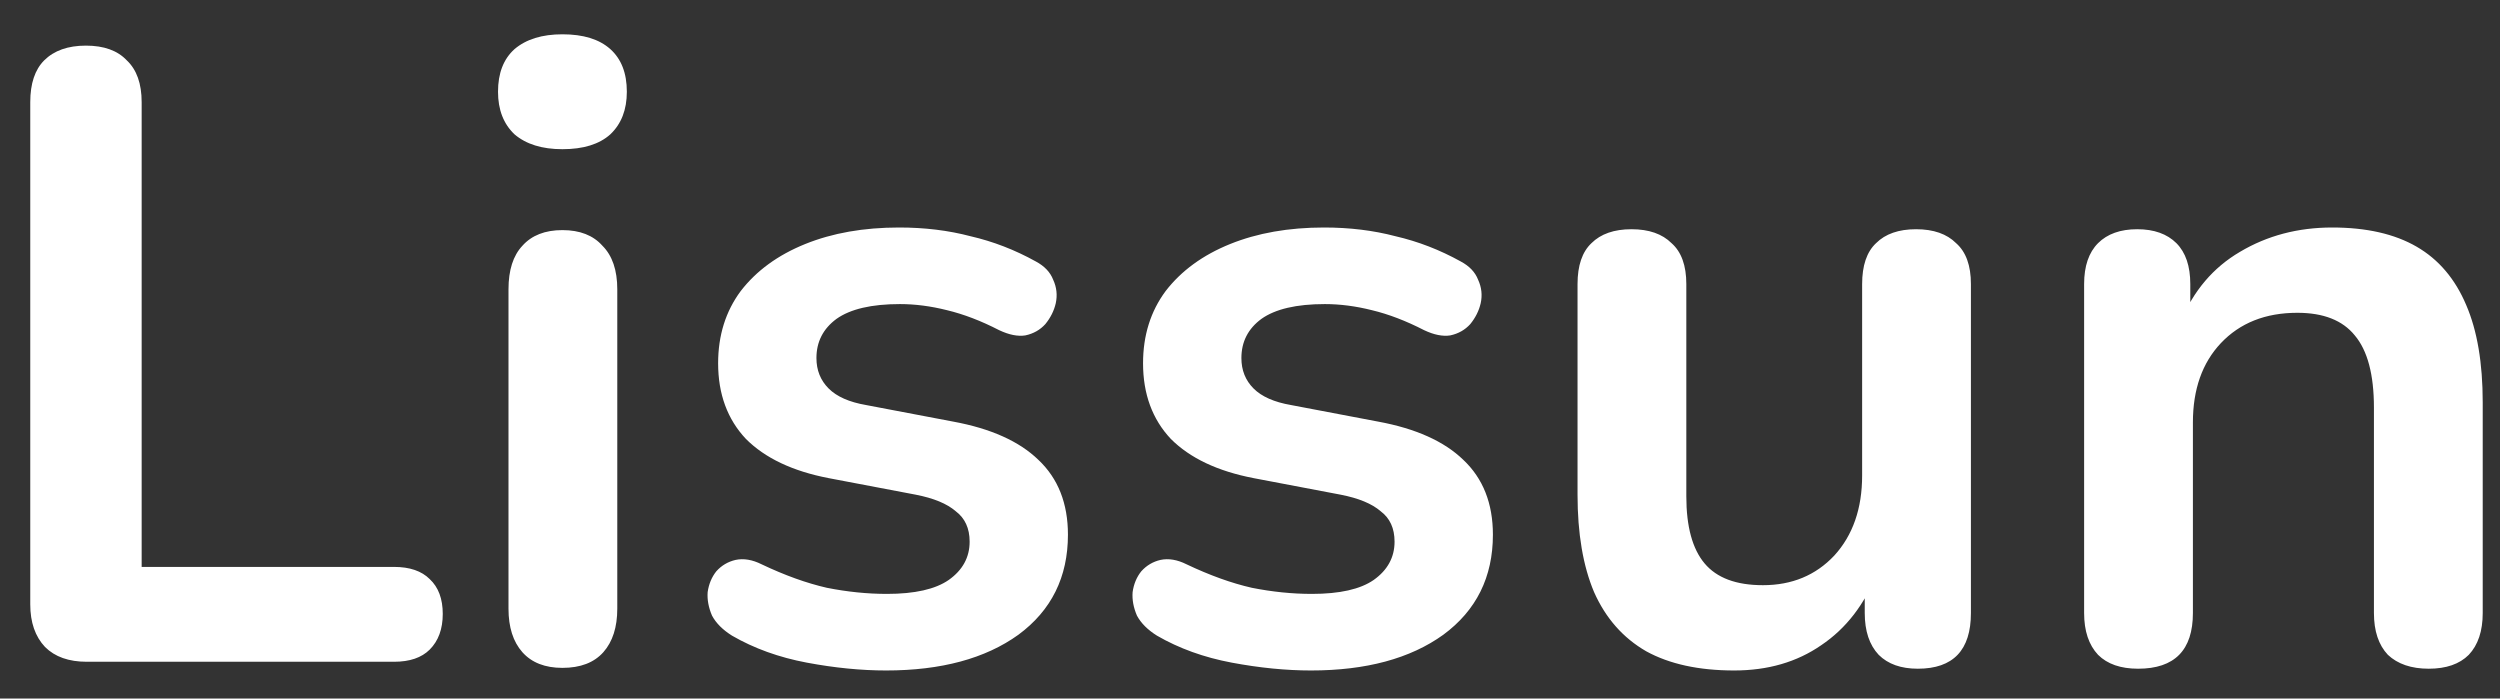 <svg width="68" height="19" viewBox="0 0 68 19" fill="none" xmlns="http://www.w3.org/2000/svg">
<rect x="0" y="0" width="68" height="19" fill="#333333" stroke="none"/>
<path d="M2.361 18C1.872 18 1.493 17.866 1.225 17.598C0.957 17.314 0.823 16.927 0.823 16.438V2.779C0.823 2.274 0.949 1.896 1.201 1.643C1.47 1.375 1.848 1.241 2.338 1.241C2.827 1.241 3.198 1.375 3.45 1.643C3.718 1.896 3.853 2.274 3.853 2.779V15.42H10.717C11.143 15.42 11.467 15.53 11.688 15.751C11.925 15.972 12.043 16.288 12.043 16.698C12.043 17.108 11.925 17.432 11.688 17.669C11.467 17.89 11.143 18 10.717 18H2.361ZM15.298 18.166C14.825 18.166 14.462 18.024 14.209 17.74C13.957 17.456 13.831 17.061 13.831 16.556V7.869C13.831 7.348 13.957 6.953 14.209 6.685C14.462 6.401 14.825 6.259 15.298 6.259C15.772 6.259 16.135 6.401 16.387 6.685C16.655 6.953 16.79 7.348 16.79 7.869V16.556C16.79 17.061 16.663 17.456 16.411 17.74C16.158 18.024 15.787 18.166 15.298 18.166ZM15.298 4.058C14.746 4.058 14.312 3.924 13.996 3.655C13.696 3.371 13.546 2.985 13.546 2.495C13.546 1.99 13.696 1.604 13.996 1.335C14.312 1.067 14.746 0.933 15.298 0.933C15.866 0.933 16.3 1.067 16.6 1.335C16.9 1.604 17.05 1.99 17.05 2.495C17.05 2.985 16.9 3.371 16.6 3.655C16.3 3.924 15.866 4.058 15.298 4.058ZM24.101 18.237C23.423 18.237 22.704 18.166 21.947 18.024C21.19 17.882 20.511 17.637 19.911 17.29C19.659 17.132 19.477 16.951 19.367 16.745C19.272 16.524 19.233 16.311 19.248 16.106C19.28 15.885 19.359 15.696 19.485 15.538C19.627 15.38 19.801 15.278 20.006 15.23C20.227 15.183 20.464 15.223 20.716 15.349C21.347 15.649 21.939 15.862 22.491 15.988C23.044 16.098 23.588 16.154 24.125 16.154C24.882 16.154 25.442 16.027 25.805 15.775C26.184 15.507 26.374 15.159 26.374 14.733C26.374 14.37 26.247 14.094 25.995 13.905C25.758 13.7 25.395 13.55 24.906 13.455L22.539 13.005C21.56 12.816 20.811 12.461 20.29 11.94C19.785 11.404 19.533 10.717 19.533 9.881C19.533 9.123 19.738 8.468 20.148 7.916C20.574 7.364 21.158 6.938 21.9 6.638C22.641 6.338 23.494 6.188 24.456 6.188C25.151 6.188 25.798 6.267 26.397 6.425C27.013 6.567 27.605 6.796 28.173 7.111C28.409 7.237 28.567 7.403 28.646 7.608C28.741 7.813 28.764 8.027 28.717 8.247C28.67 8.453 28.575 8.642 28.433 8.816C28.291 8.973 28.11 9.076 27.889 9.123C27.683 9.155 27.447 9.108 27.178 8.981C26.689 8.729 26.216 8.547 25.758 8.437C25.316 8.326 24.89 8.271 24.48 8.271C23.707 8.271 23.131 8.405 22.752 8.674C22.389 8.942 22.207 9.297 22.207 9.739C22.207 10.07 22.318 10.346 22.539 10.567C22.76 10.788 23.099 10.938 23.557 11.017L25.924 11.467C26.95 11.656 27.723 12.003 28.244 12.508C28.78 13.013 29.048 13.692 29.048 14.544C29.048 15.696 28.599 16.603 27.699 17.266C26.8 17.913 25.6 18.237 24.101 18.237ZM35.659 18.237C34.981 18.237 34.263 18.166 33.505 18.024C32.748 17.882 32.069 17.637 31.47 17.29C31.217 17.132 31.036 16.951 30.925 16.745C30.83 16.524 30.791 16.311 30.807 16.106C30.838 15.885 30.917 15.696 31.044 15.538C31.186 15.38 31.359 15.278 31.564 15.23C31.785 15.183 32.022 15.223 32.274 15.349C32.906 15.649 33.497 15.862 34.05 15.988C34.602 16.098 35.147 16.154 35.683 16.154C36.441 16.154 37.001 16.027 37.364 15.775C37.742 15.507 37.932 15.159 37.932 14.733C37.932 14.37 37.806 14.094 37.553 13.905C37.316 13.7 36.953 13.55 36.464 13.455L34.097 13.005C33.119 12.816 32.369 12.461 31.848 11.94C31.343 11.404 31.091 10.717 31.091 9.881C31.091 9.123 31.296 8.468 31.706 7.916C32.132 7.364 32.716 6.938 33.458 6.638C34.2 6.338 35.052 6.188 36.014 6.188C36.709 6.188 37.356 6.267 37.956 6.425C38.571 6.567 39.163 6.796 39.731 7.111C39.968 7.237 40.125 7.403 40.204 7.608C40.299 7.813 40.323 8.027 40.275 8.247C40.228 8.453 40.133 8.642 39.991 8.816C39.849 8.973 39.668 9.076 39.447 9.123C39.242 9.155 39.005 9.108 38.737 8.981C38.247 8.729 37.774 8.547 37.316 8.437C36.874 8.326 36.448 8.271 36.038 8.271C35.265 8.271 34.689 8.405 34.31 8.674C33.947 8.942 33.766 9.297 33.766 9.739C33.766 10.07 33.876 10.346 34.097 10.567C34.318 10.788 34.657 10.938 35.115 11.017L37.482 11.467C38.508 11.656 39.281 12.003 39.802 12.508C40.338 13.013 40.607 13.692 40.607 14.544C40.607 15.696 40.157 16.603 39.257 17.266C38.358 17.913 37.158 18.237 35.659 18.237ZM47.17 18.237C46.208 18.237 45.411 18.063 44.779 17.716C44.148 17.353 43.675 16.816 43.359 16.106C43.059 15.396 42.909 14.512 42.909 13.455V7.727C42.909 7.222 43.036 6.851 43.288 6.614C43.541 6.362 43.904 6.235 44.377 6.235C44.85 6.235 45.213 6.362 45.466 6.614C45.734 6.851 45.868 7.222 45.868 7.727V13.502C45.868 14.323 46.034 14.931 46.365 15.325C46.697 15.72 47.225 15.917 47.951 15.917C48.74 15.917 49.387 15.649 49.892 15.112C50.397 14.56 50.65 13.834 50.65 12.934V7.727C50.65 7.222 50.776 6.851 51.029 6.614C51.281 6.362 51.644 6.235 52.117 6.235C52.591 6.235 52.954 6.362 53.206 6.614C53.475 6.851 53.609 7.222 53.609 7.727V16.674C53.609 17.684 53.127 18.189 52.165 18.189C51.707 18.189 51.352 18.063 51.1 17.811C50.847 17.542 50.721 17.164 50.721 16.674V14.875L51.052 15.585C50.721 16.438 50.216 17.093 49.537 17.55C48.875 18.008 48.086 18.237 47.17 18.237ZM58.156 18.189C57.683 18.189 57.32 18.063 57.067 17.811C56.815 17.542 56.688 17.164 56.688 16.674V7.727C56.688 7.237 56.815 6.867 57.067 6.614C57.32 6.362 57.675 6.235 58.132 6.235C58.59 6.235 58.945 6.362 59.198 6.614C59.45 6.867 59.576 7.237 59.576 7.727V9.336L59.316 8.745C59.663 7.908 60.2 7.277 60.926 6.851C61.667 6.409 62.504 6.188 63.435 6.188C64.366 6.188 65.131 6.362 65.731 6.709C66.331 7.056 66.78 7.585 67.08 8.295C67.38 8.989 67.53 9.873 67.53 10.946V16.674C67.53 17.164 67.404 17.542 67.151 17.811C66.899 18.063 66.536 18.189 66.062 18.189C65.589 18.189 65.218 18.063 64.95 17.811C64.697 17.542 64.571 17.164 64.571 16.674V11.088C64.571 10.188 64.397 9.534 64.05 9.123C63.719 8.713 63.198 8.508 62.488 8.508C61.62 8.508 60.926 8.784 60.405 9.336C59.9 9.873 59.647 10.591 59.647 11.49V16.674C59.647 17.684 59.15 18.189 58.156 18.189Z" fill="white"/>
</svg>
